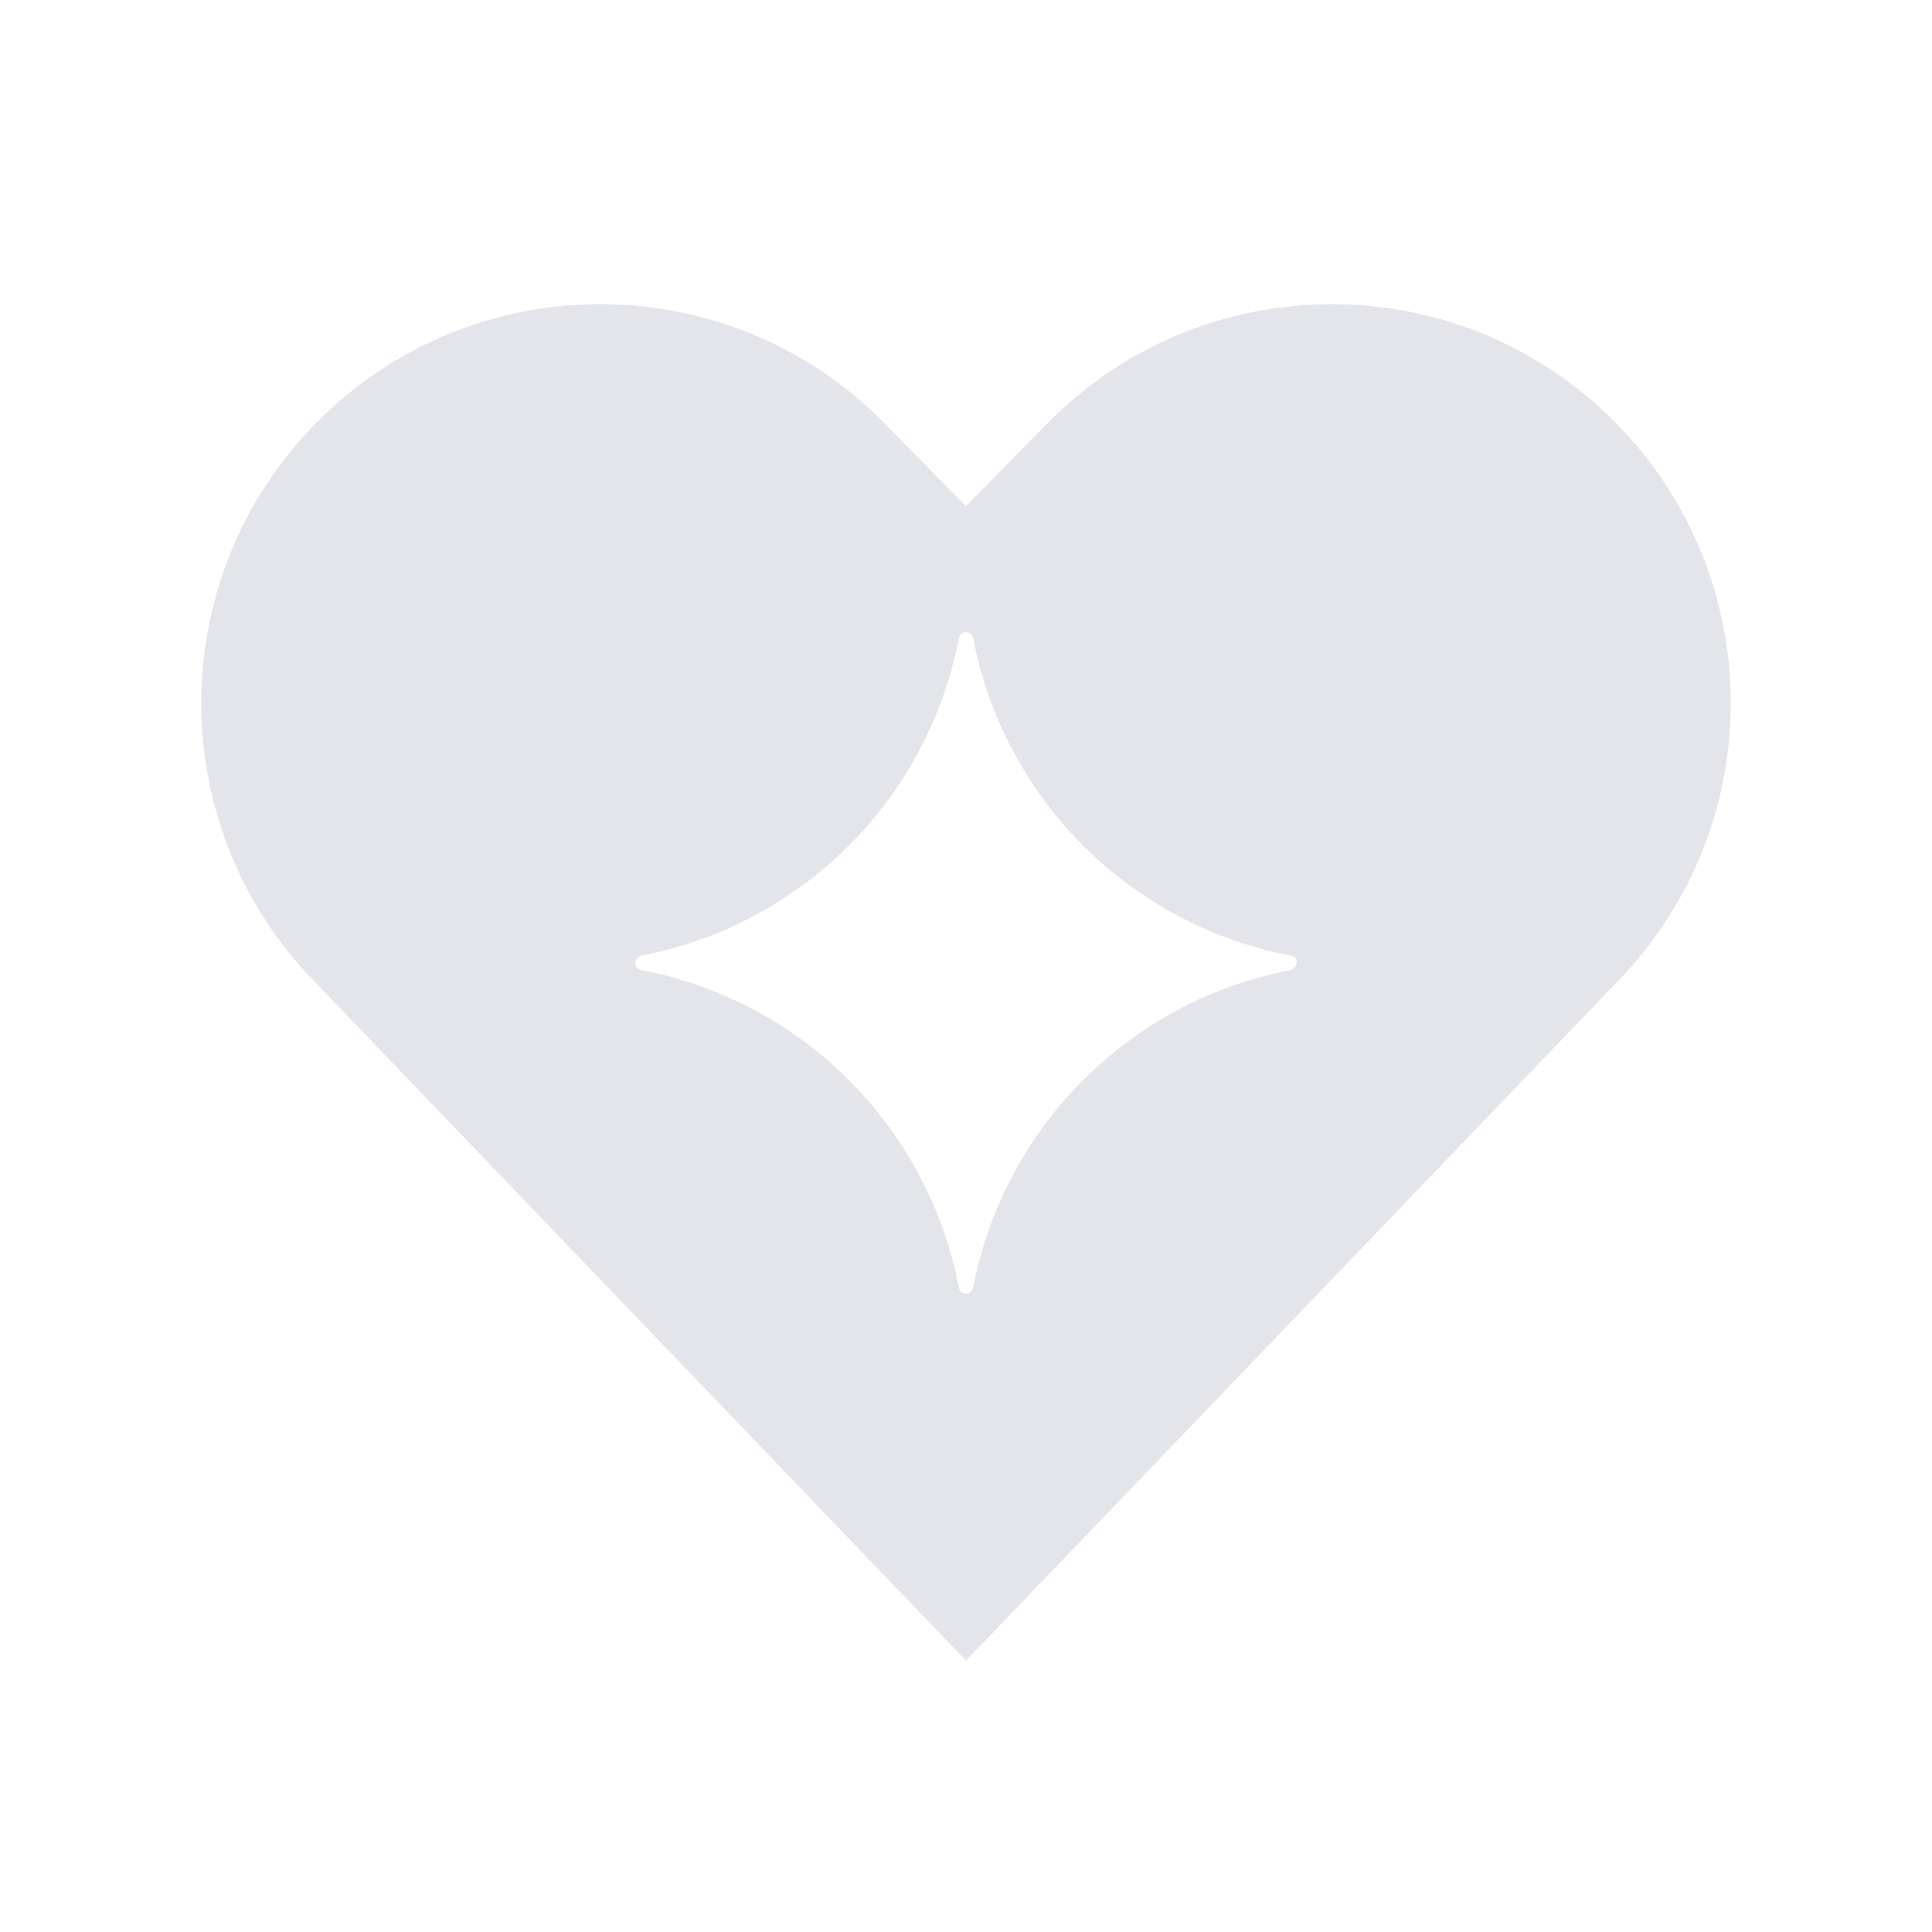 <svg width="48" height="48" viewBox="0 0 48 48" fill="none" xmlns="http://www.w3.org/2000/svg">
<path fill-rule="evenodd" clip-rule="evenodd" d="M7.759 24.329L24 41.258L40.241 24.329C43.951 20.462 43.915 14.347 40.16 10.523C36.276 6.568 29.902 6.568 26.017 10.523L24 12.577L21.983 10.523C18.098 6.568 11.724 6.568 7.84 10.523C4.085 14.347 4.049 20.462 7.759 24.329ZM24.179 31.984C24.947 27.991 28.07 24.869 32.063 24.101C32.267 24.049 32.267 23.742 32.063 23.742C28.07 22.974 24.947 19.852 24.179 15.859C24.128 15.654 23.872 15.654 23.821 15.859C23.053 19.852 19.93 22.974 15.937 23.742C15.733 23.794 15.733 24.049 15.937 24.101C19.93 24.869 23.053 27.991 23.821 31.984C23.872 32.189 24.128 32.189 24.179 31.984Z" fill="#E3E5EA"/>
</svg>

